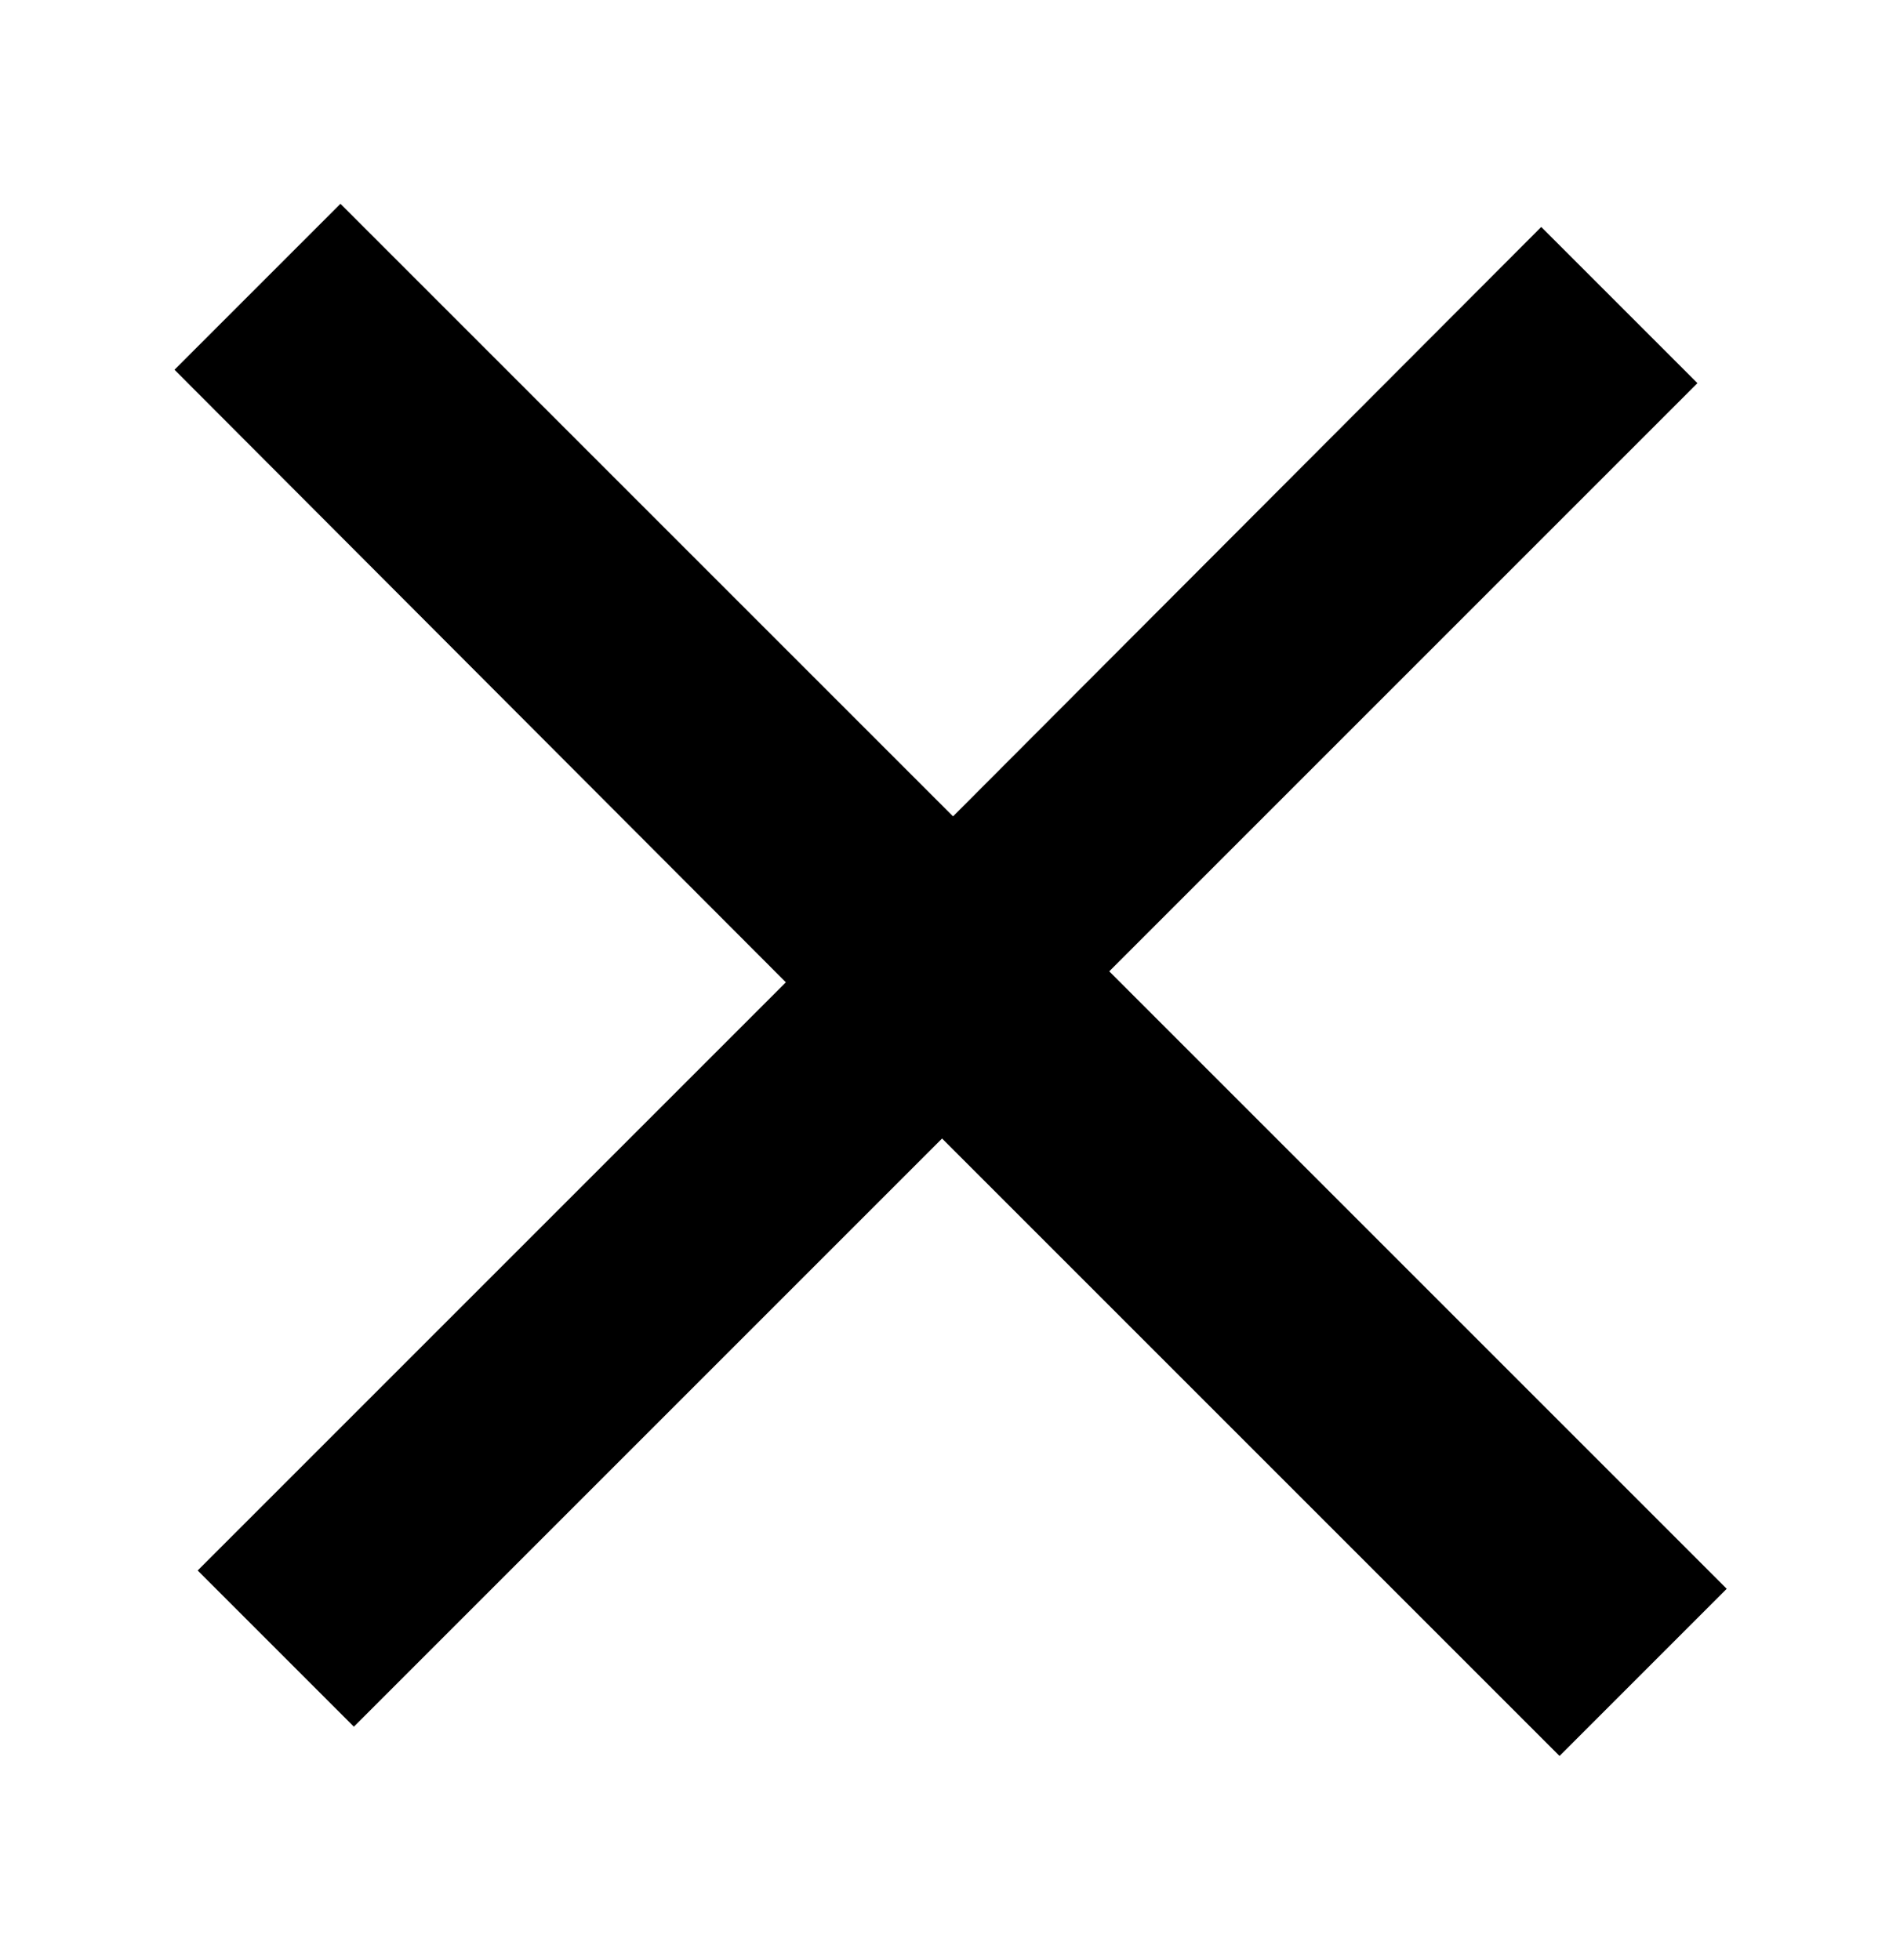 <svg xmlns="http://www.w3.org/2000/svg" id="Calque_1" data-name="Calque 1" viewBox="0 0 15.57 16.06"><defs><style>      .cls-1 {        stroke-width: 0px;      }    </style></defs><path class="cls-1" d="M2.79,1.67l5.02,5.02L12.63,1.86l1.28,1.28-4.82,4.82,5.06,5.06-1.37,1.37-5.06-5.06-4.82,4.82-1.28-1.28,4.82-4.82L1.43,3.03l1.37-1.37Z"></path></svg>